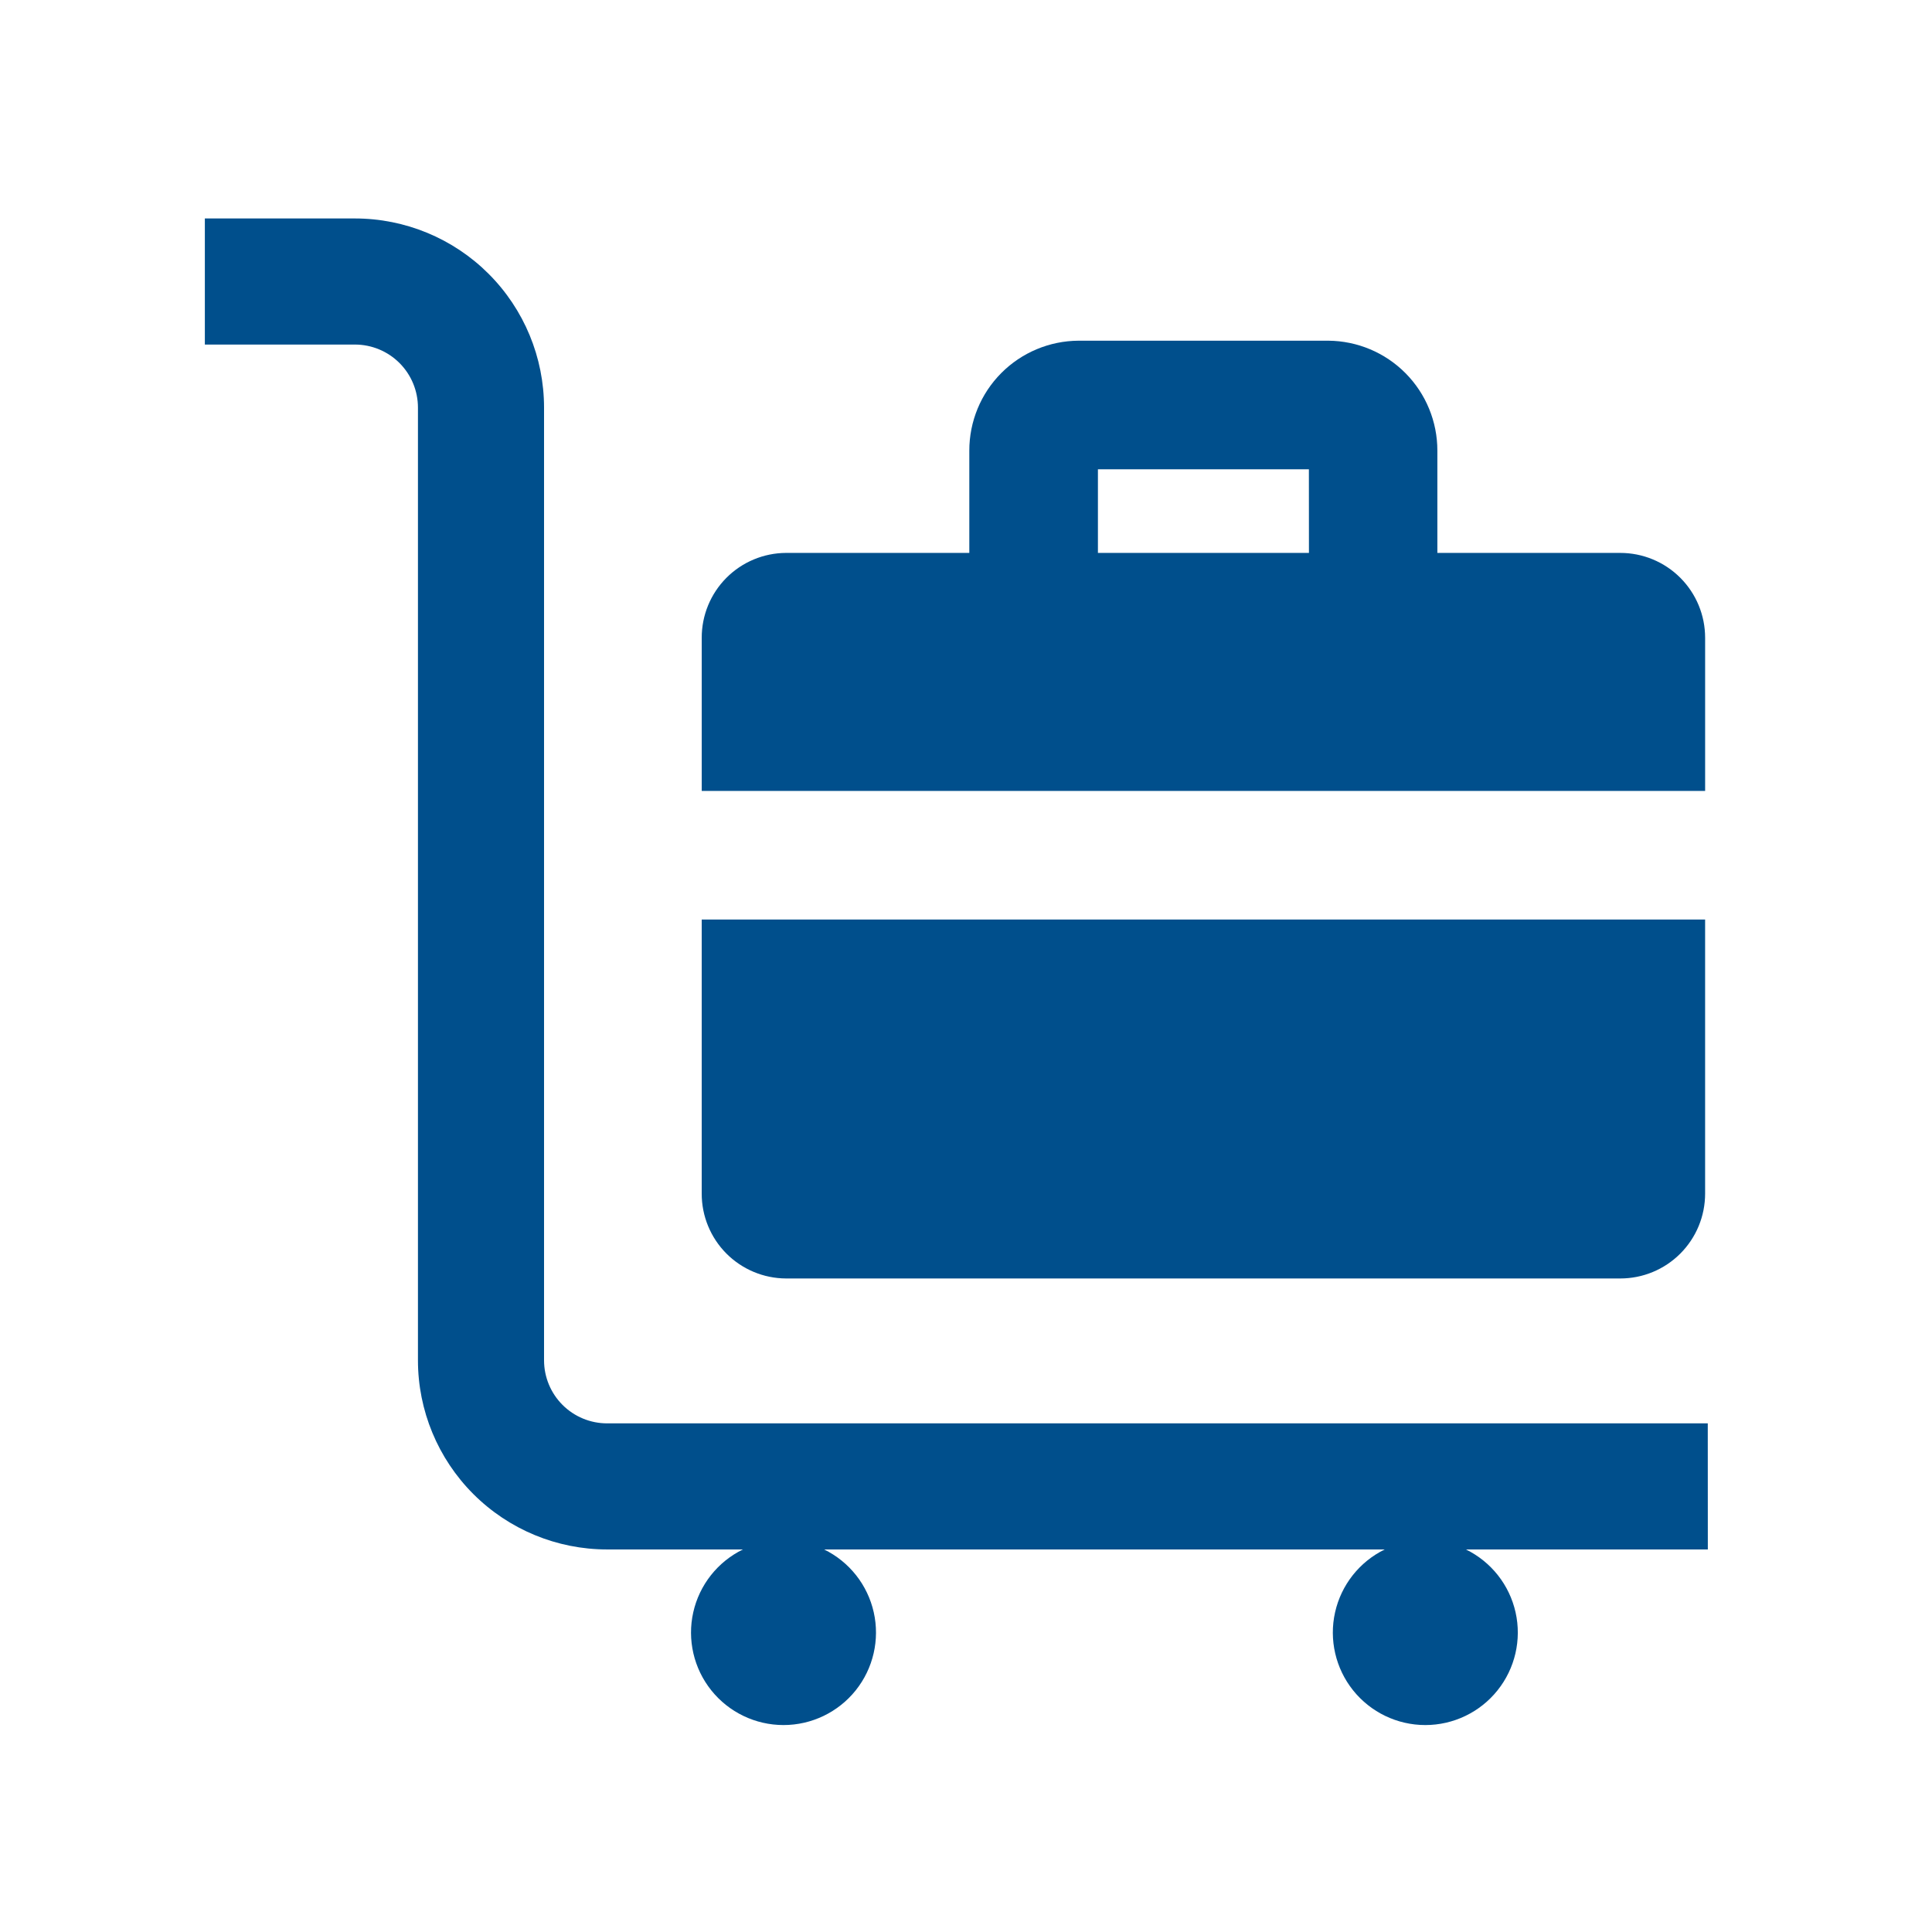 <?xml version="1.0" encoding="utf-8"?>
<!-- Generator: Adobe Illustrator 16.0.0, SVG Export Plug-In . SVG Version: 6.00 Build 0)  -->
<!DOCTYPE svg PUBLIC "-//W3C//DTD SVG 1.1//EN" "http://www.w3.org/Graphics/SVG/1.1/DTD/svg11.dtd">
<svg version="1.1" id="Layer_1" xmlns="http://www.w3.org/2000/svg" xmlns:xlink="http://www.w3.org/1999/xlink" x="0px" y="0px"
	 width="400px" height="400px" viewBox="0 0 400 400" enable-background="new 0 0 400 400" xml:space="preserve" fill="#004f8c">
<g>
	<path d="M353.027,132.06c0.008-4.665-1.844-9.143-5.143-12.441c-3.299-3.299-7.772-5.15-12.439-5.143h-37.854V93.305
		c0.005-6.009-2.365-11.776-6.595-16.041c-4.231-4.266-9.978-6.682-15.987-6.726h-51.69c-6.02,0.028-11.784,2.442-16.026,6.71
		c-4.242,4.27-6.618,10.049-6.607,16.069v21.158h-37.934c-4.648,0.018-9.098,1.878-12.373,5.175
		c-3.273,3.299-5.107,7.761-5.094,12.408v31.693h207.743V132.06z M227.313,114.476V97.167h43.678l0.011,17.309H227.313z"/>
	<path d="M162.75,264.693L162.75,264.693h172.694c4.666,0.008,9.14-1.842,12.439-5.143c3.299-3.299,5.15-7.775,5.143-12.438v-56.731
		H145.283v56.731c-0.013,4.645,1.82,9.107,5.094,12.406C153.653,262.814,158.102,264.676,162.75,264.693z"/>
	<path d="M303.504,320.797h50.084l-0.012-26.105H125.692c-3.462,0-6.783-1.377-9.229-3.824c-2.447-2.447-3.824-5.768-3.824-9.23
		V84.389c0-10.386-4.125-20.347-11.47-27.692c-7.342-7.343-17.303-11.467-27.69-11.467H42.412v26.106h31.066
		c3.462,0,6.785,1.374,9.232,3.822c2.448,2.448,3.822,5.77,3.822,9.232v197.25c0,10.385,4.128,20.346,11.47,27.689
		c7.345,7.344,17.306,11.469,27.69,11.469h28.118c-5.224,2.553-9.008,7.34-10.279,13.016c-1.272,5.672,0.102,11.617,3.737,16.158
		c3.633,4.539,9.132,7.182,14.947,7.182c5.815,0,11.314-2.643,14.951-7.182c3.632-4.541,5.007-10.486,3.735-16.158
		c-1.272-5.676-5.054-10.463-10.279-13.016H286.69c-5.224,2.553-9.005,7.34-10.277,13.016c-1.272,5.672,0.103,11.617,3.735,16.158
		c3.636,4.539,9.135,7.182,14.95,7.182c5.813,0,11.314-2.643,14.946-7.182c3.636-4.541,5.01-10.486,3.738-16.158
		C312.512,328.137,308.729,323.35,303.504,320.797z"/>
</g>
</svg>
